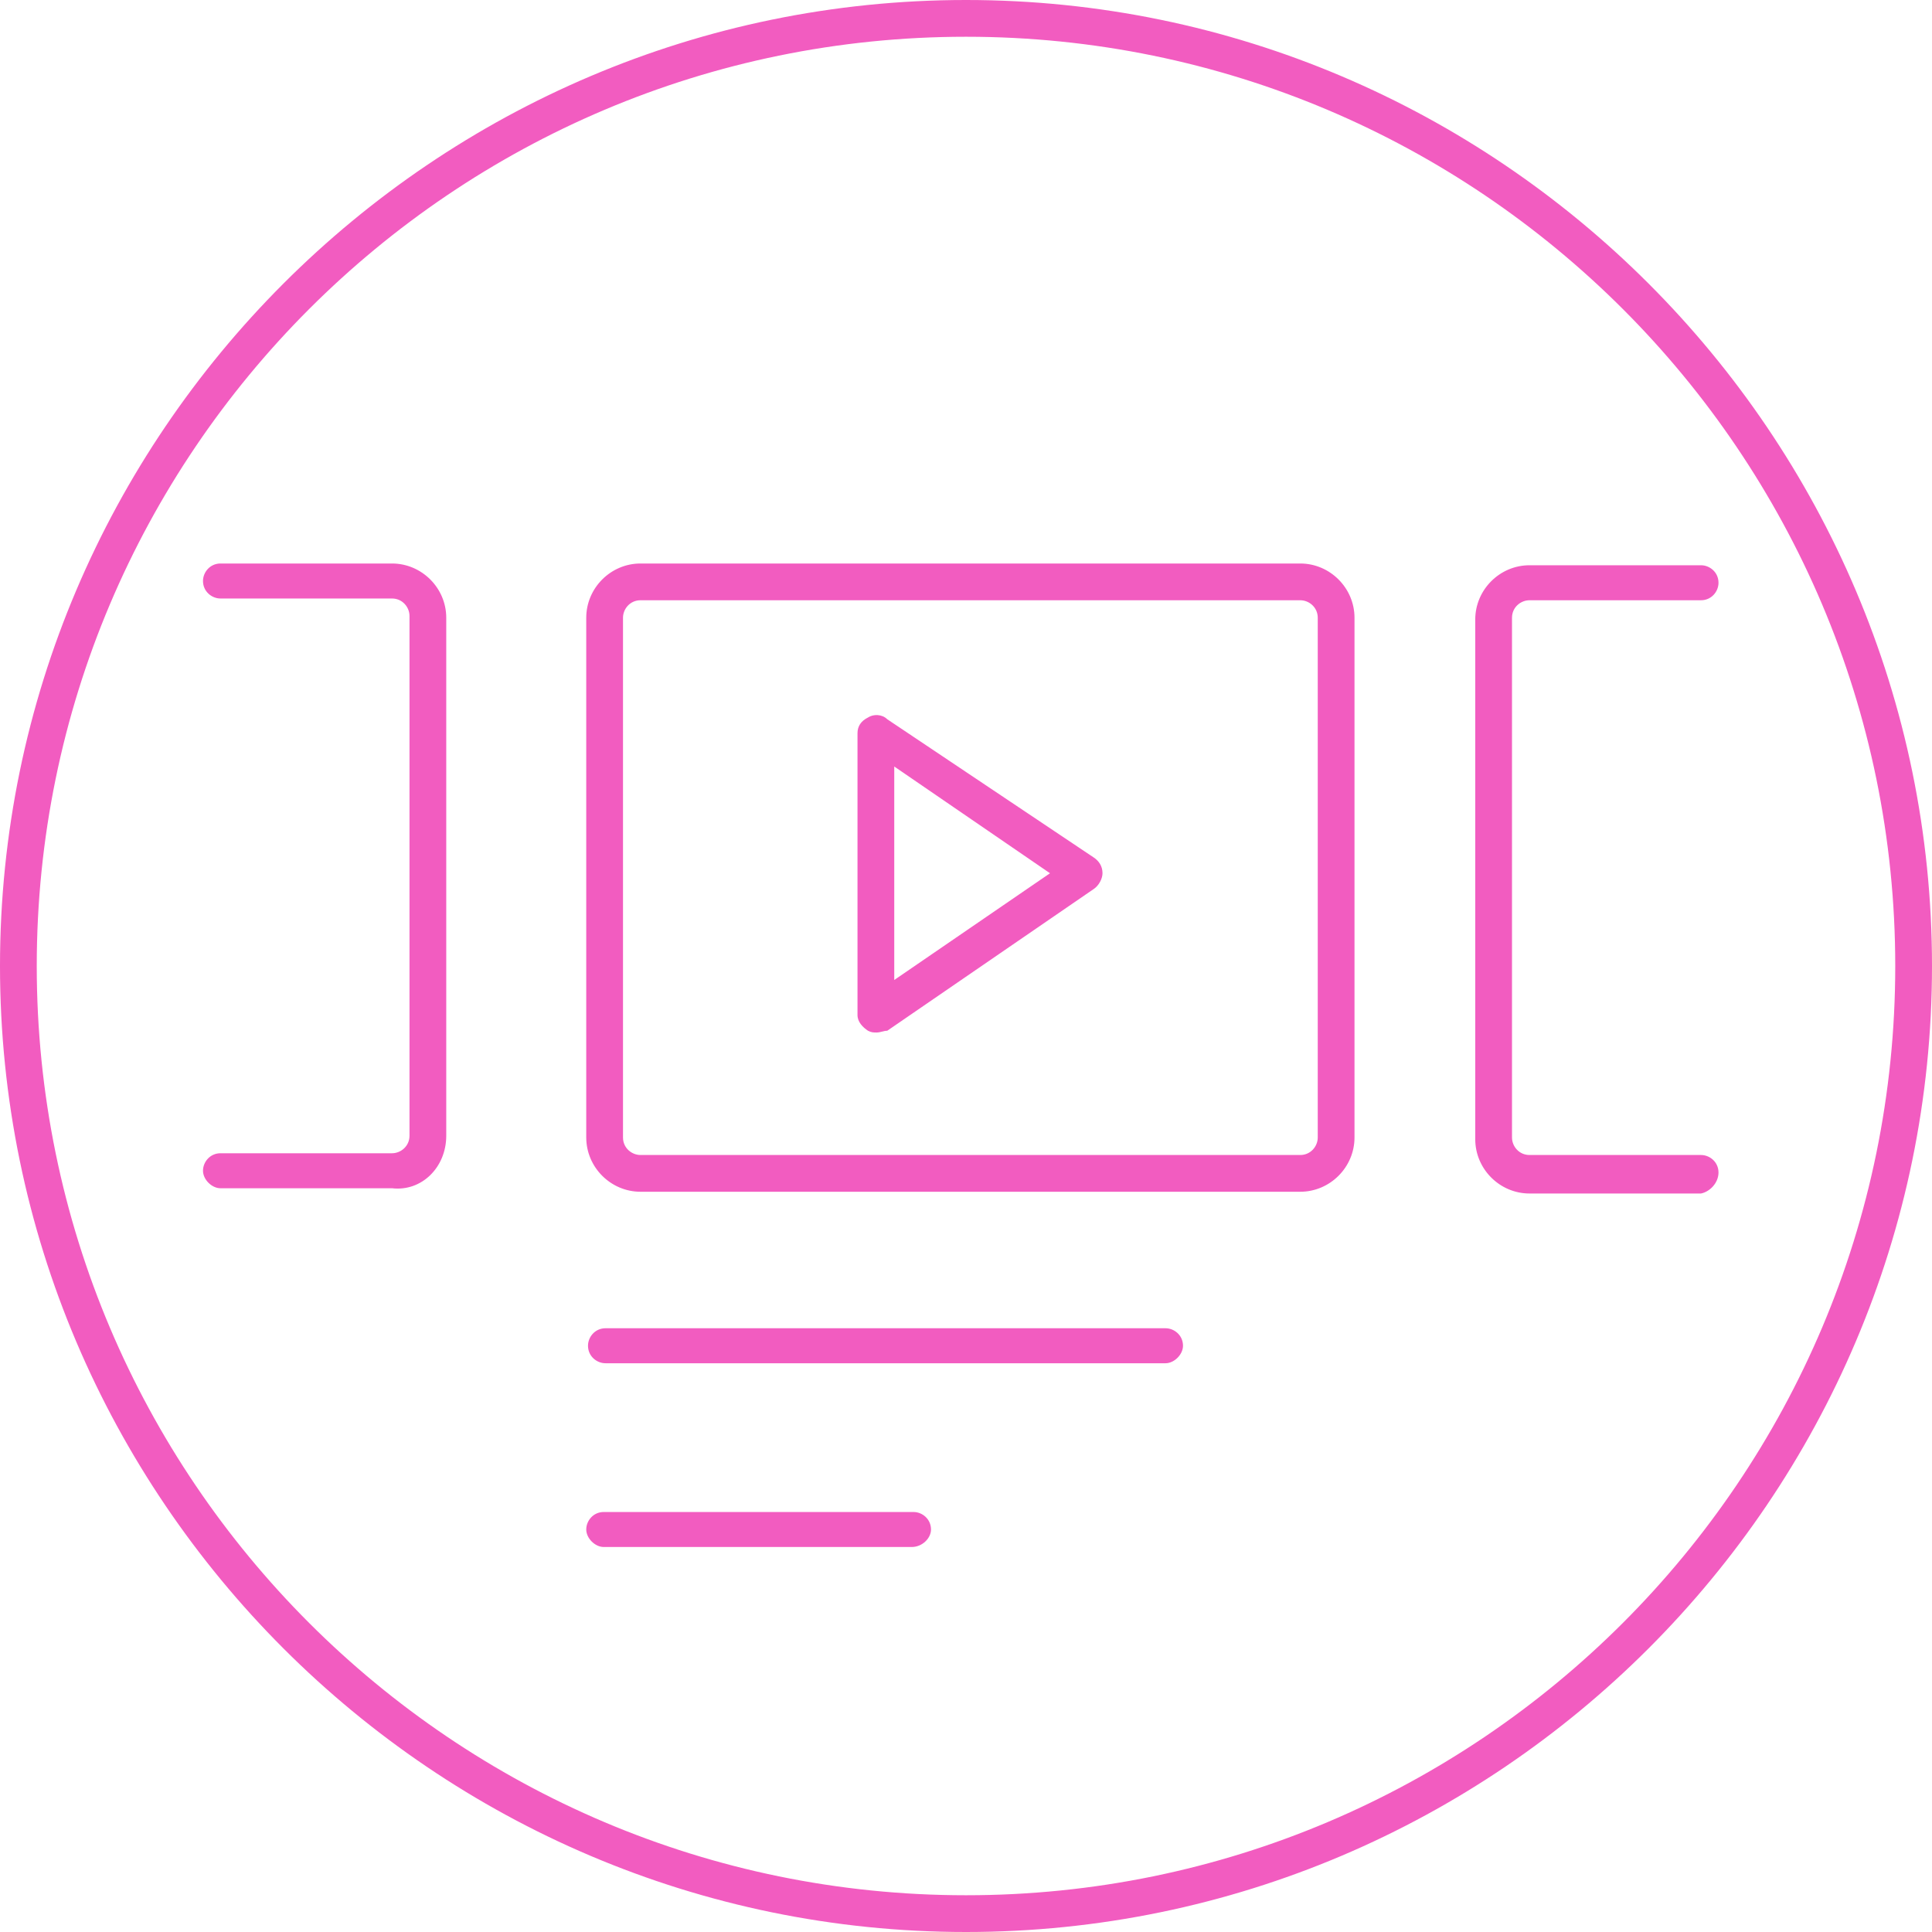<?xml version="1.0" encoding="utf-8"?>
<!-- Generator: Adobe Illustrator 22.1.0, SVG Export Plug-In . SVG Version: 6.00 Build 0)  -->
<svg version="1.1" id="Layer_1" xmlns="http://www.w3.org/2000/svg" xmlns:xlink="http://www.w3.org/1999/xlink" x="0px" y="0px"
	 viewBox="0 0 110.4 110.4" style="enable-background:new 0 0 110.4 110.4;" xml:space="preserve">
<style type="text/css">
	.st0{fill:url(#SVGID_1_);}
</style>
<g>
	<linearGradient id="SVGID_1_" gradientUnits="userSpaceOnUse" x1="0" y1="55.201" x2="110.401" y2="55.201">
		<stop  offset="0%" style="stop-color:#f25cc0"/>
		<stop  offset="100%" style="stop-color:#f25cc0"/>
	</linearGradient>
	<path class="st0" d="M55.2,110.4C24.8,110.4,0,85.6,0,55.2S24.8,0,55.2,0s55.2,24.8,55.2,55.2S85.6,110.4,55.2,110.4z M55.2,2.1
		C25.9,2.1,2.1,25.9,2.1,55.2s23.8,53.1,53.1,53.1s53.1-23.8,53.1-53.1S84.5,2.1,55.2,2.1z M74.3,68.1H36.6c-1.7,0-3.1-1.4-3.1-3.1
		V35.3c0-1.7,1.4-3.1,3.1-3.1h37.7c1.7,0,3.1,1.4,3.1,3.1v29.7C77.4,66.7,76,68.1,74.3,68.1z M36.6,34.3c-0.6,0-1,0.5-1,1v29.7
		c0,0.6,0.5,1,1,1h37.7c0.6,0,1-0.5,1-1V35.3c0-0.6-0.5-1-1-1H36.6z M98.2,67c0-0.6-0.5-1-1-1h-9.8c-0.6,0-1-0.5-1-1V35.3
		c0-0.6,0.5-1,1-1h9.8c0.6,0,1-0.5,1-1c0-0.6-0.5-1-1-1h-9.8c-1.7,0-3.1,1.4-3.1,3.1v29.7c0,1.7,1.4,3.1,3.1,3.1h9.8
		C97.7,68.1,98.2,67.6,98.2,67z M25.5,64.9V35.3c0-1.7-1.4-3.1-3.1-3.1h-9.8c-0.6,0-1,0.5-1,1c0,0.6,0.5,1,1,1h9.8c0.6,0,1,0.5,1,1
		v29.7c0,0.6-0.5,1-1,1h-9.8c-0.6,0-1,0.5-1,1s0.5,1,1,1h9.8C24.1,68.1,25.5,66.7,25.5,64.9z M67.6,76.9c0-0.6-0.5-1-1-1h-32
		c-0.6,0-1,0.5-1,1c0,0.6,0.5,1,1,1h32C67.1,77.9,67.6,77.4,67.6,76.9z M53.2,87.4c0-0.6-0.5-1-1-1H34.5c-0.6,0-1,0.5-1,1s0.5,1,1,1
		h17.6C52.7,88.4,53.2,87.9,53.2,87.4z M50.1,59c-0.2,0-0.3,0-0.5-0.1c-0.3-0.2-0.6-0.5-0.6-0.9V41.9c0-0.4,0.2-0.7,0.6-0.9
		c0.3-0.2,0.8-0.2,1.1,0.1L62.5,49c0.3,0.2,0.5,0.5,0.5,0.9c0,0.3-0.2,0.7-0.5,0.9l-11.8,8.1C50.5,58.9,50.3,59,50.1,59z M51.1,43.8
		V56l8.9-6.1L51.1,43.8z"/>
</g>
</svg>
